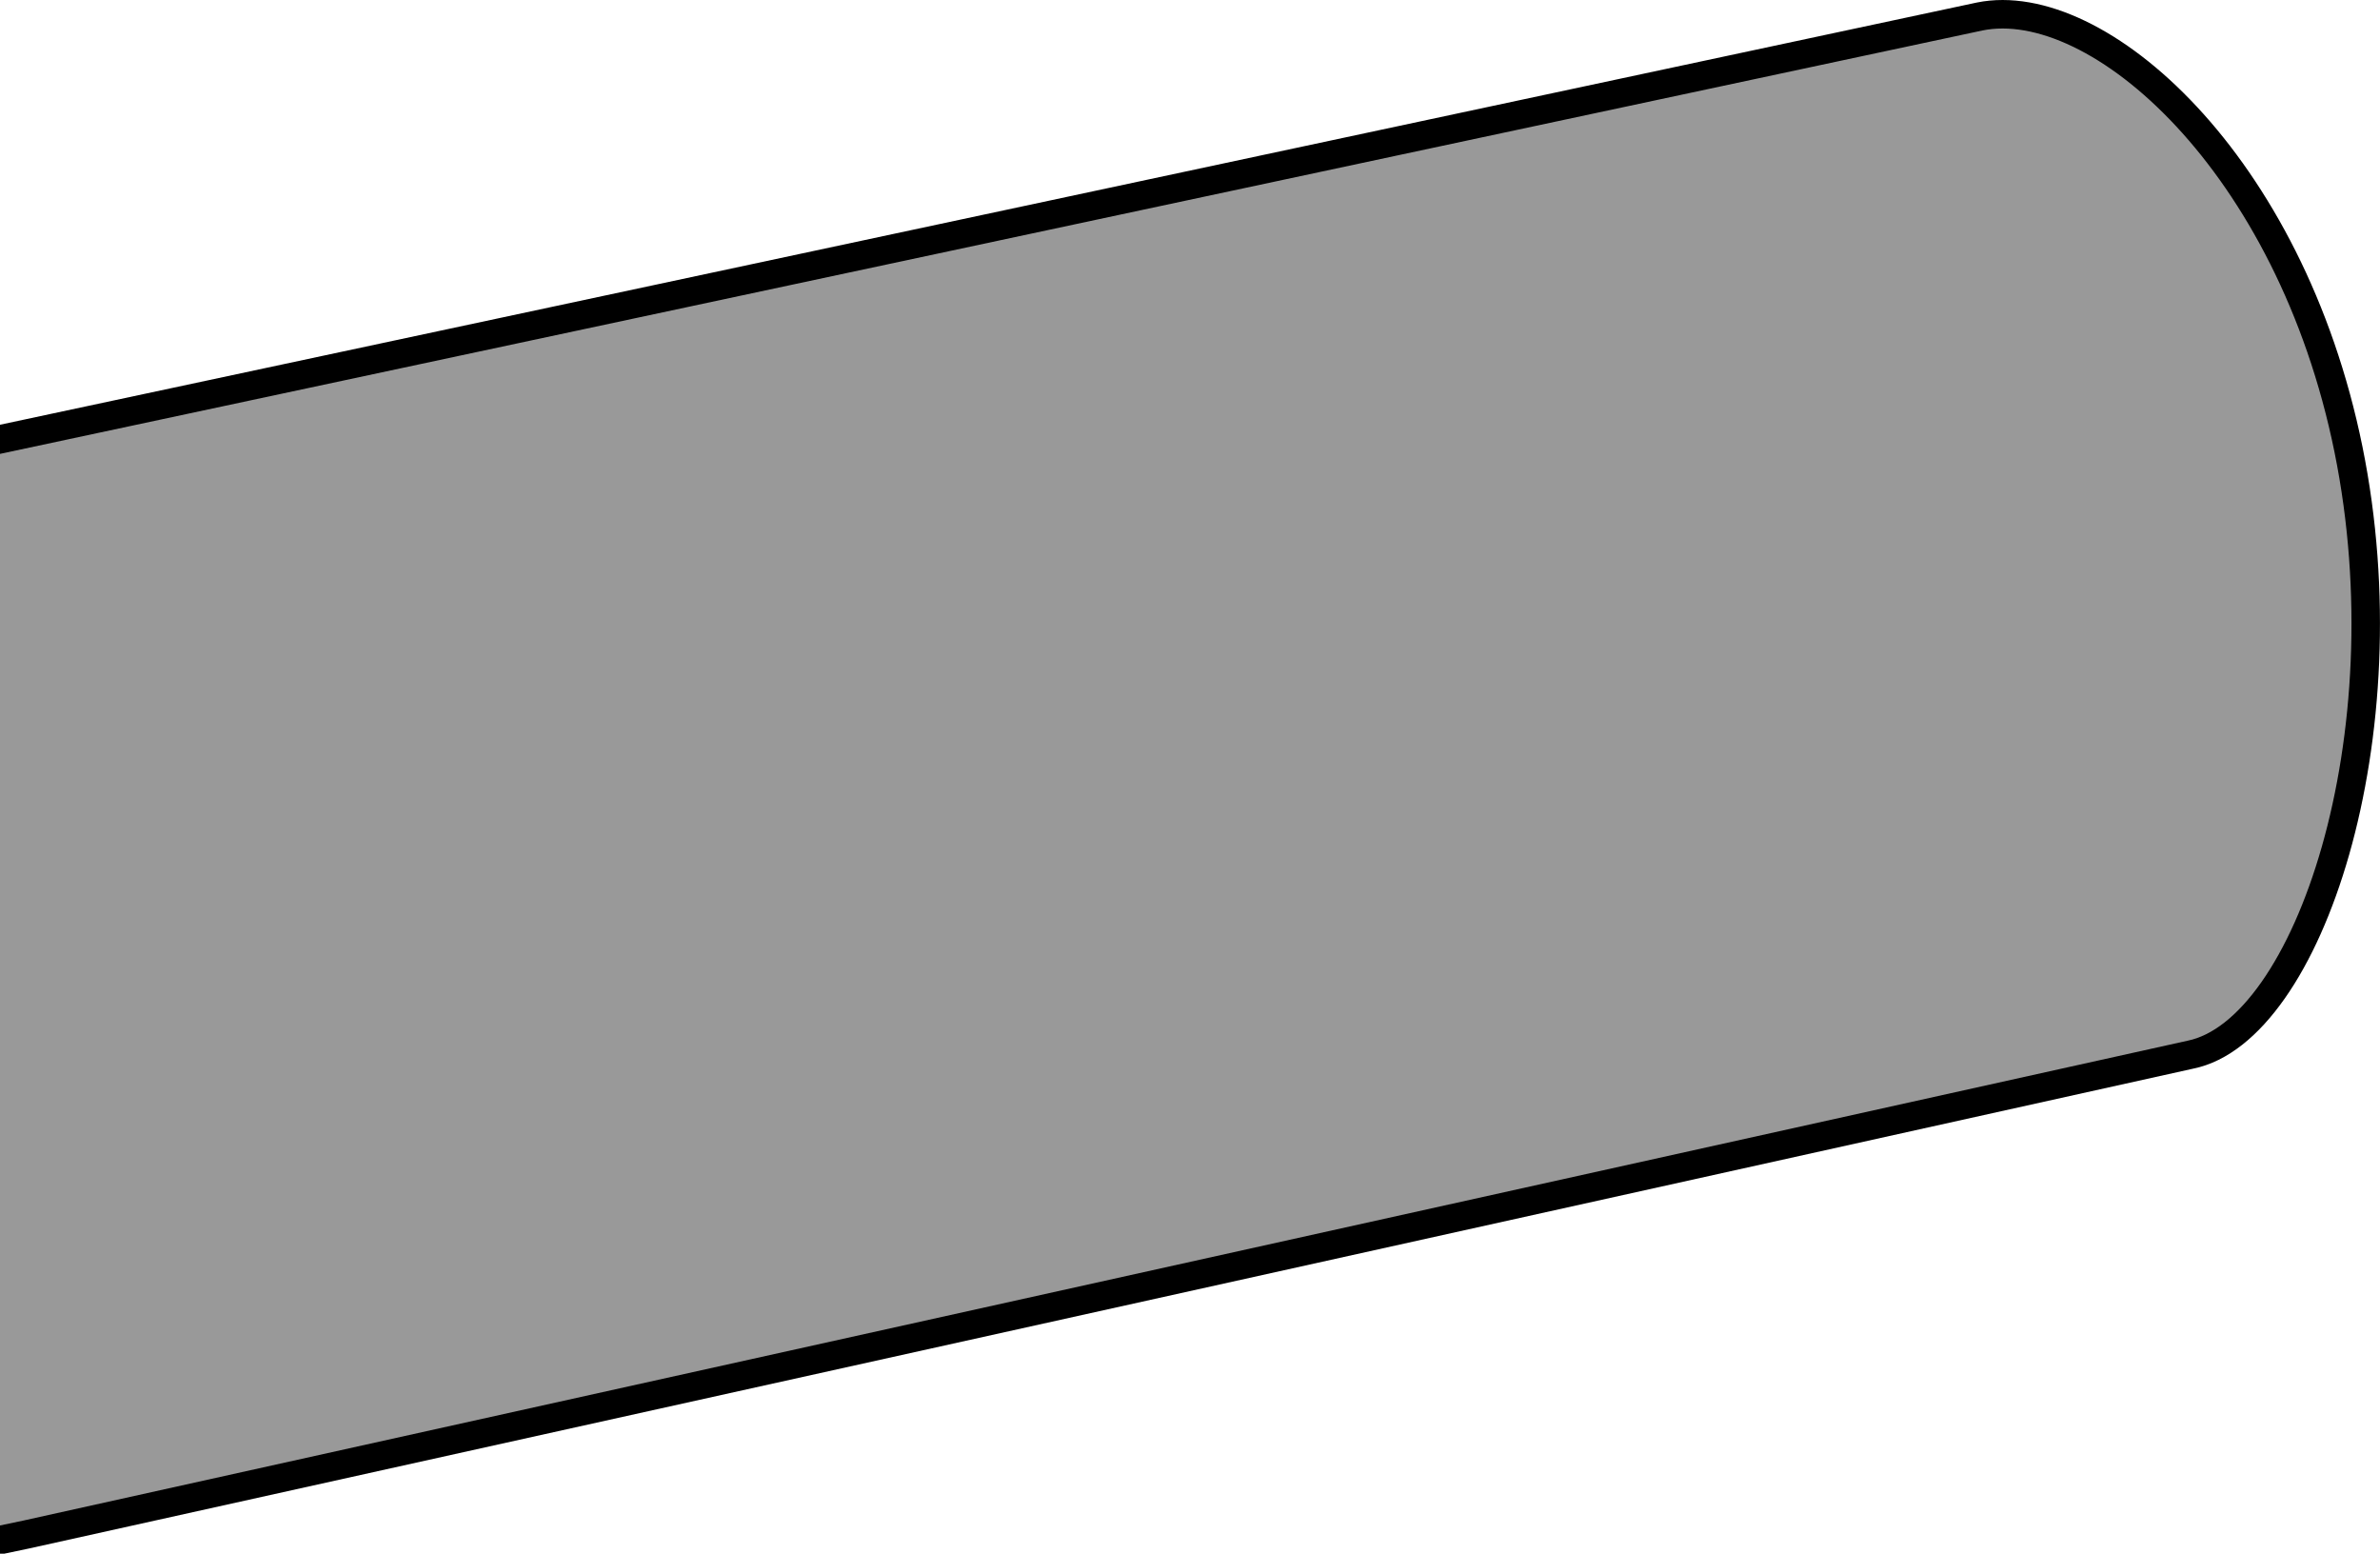 <?xml version="1.0" encoding="iso-8859-1"?>
<!-- Generator: Adobe Illustrator 28.1.0, SVG Export Plug-In . SVG Version: 6.00 Build 0)  -->
<svg version="1.1" id="image" xmlns="http://www.w3.org/2000/svg" xmlns:xlink="http://www.w3.org/1999/xlink" x="0px" y="0px"
	 width="66.827px" height="43.616px" viewBox="0 0 66.827 43.616" enable-background="new 0 0 66.827 43.616"
	 xml:space="preserve">
<g>
	<defs>
		<polygon id="SVGID_1_" points="84.059,-26.311 0,-24.311 0,63.919 84.059,61.919 		"/>
	</defs>
	<clipPath id="SVGID_00000057110008350508515600000002300216207757503620_">
		<use xlink:href="#SVGID_1_"  overflow="visible"/>
	</clipPath>
	
		<path clip-path="url(#SVGID_00000057110008350508515600000002300216207757503620_)" fill="#999999" stroke="#000000" stroke-width="0.8" stroke-miterlimit="10" d="
		M-78.776,59.78c-3.312,0.672-0.531-8.09-2.165-16.138c-1.634-8.048-2.312-13.567,0.999-14.239L55.587,0.463
		c3.312-0.672,8.721,4.106,10.355,12.154c1.634,8.048-1.125,16.317-4.437,16.99l-60.765,13.47L-78.776,59.78z"/>
</g>
</svg>
